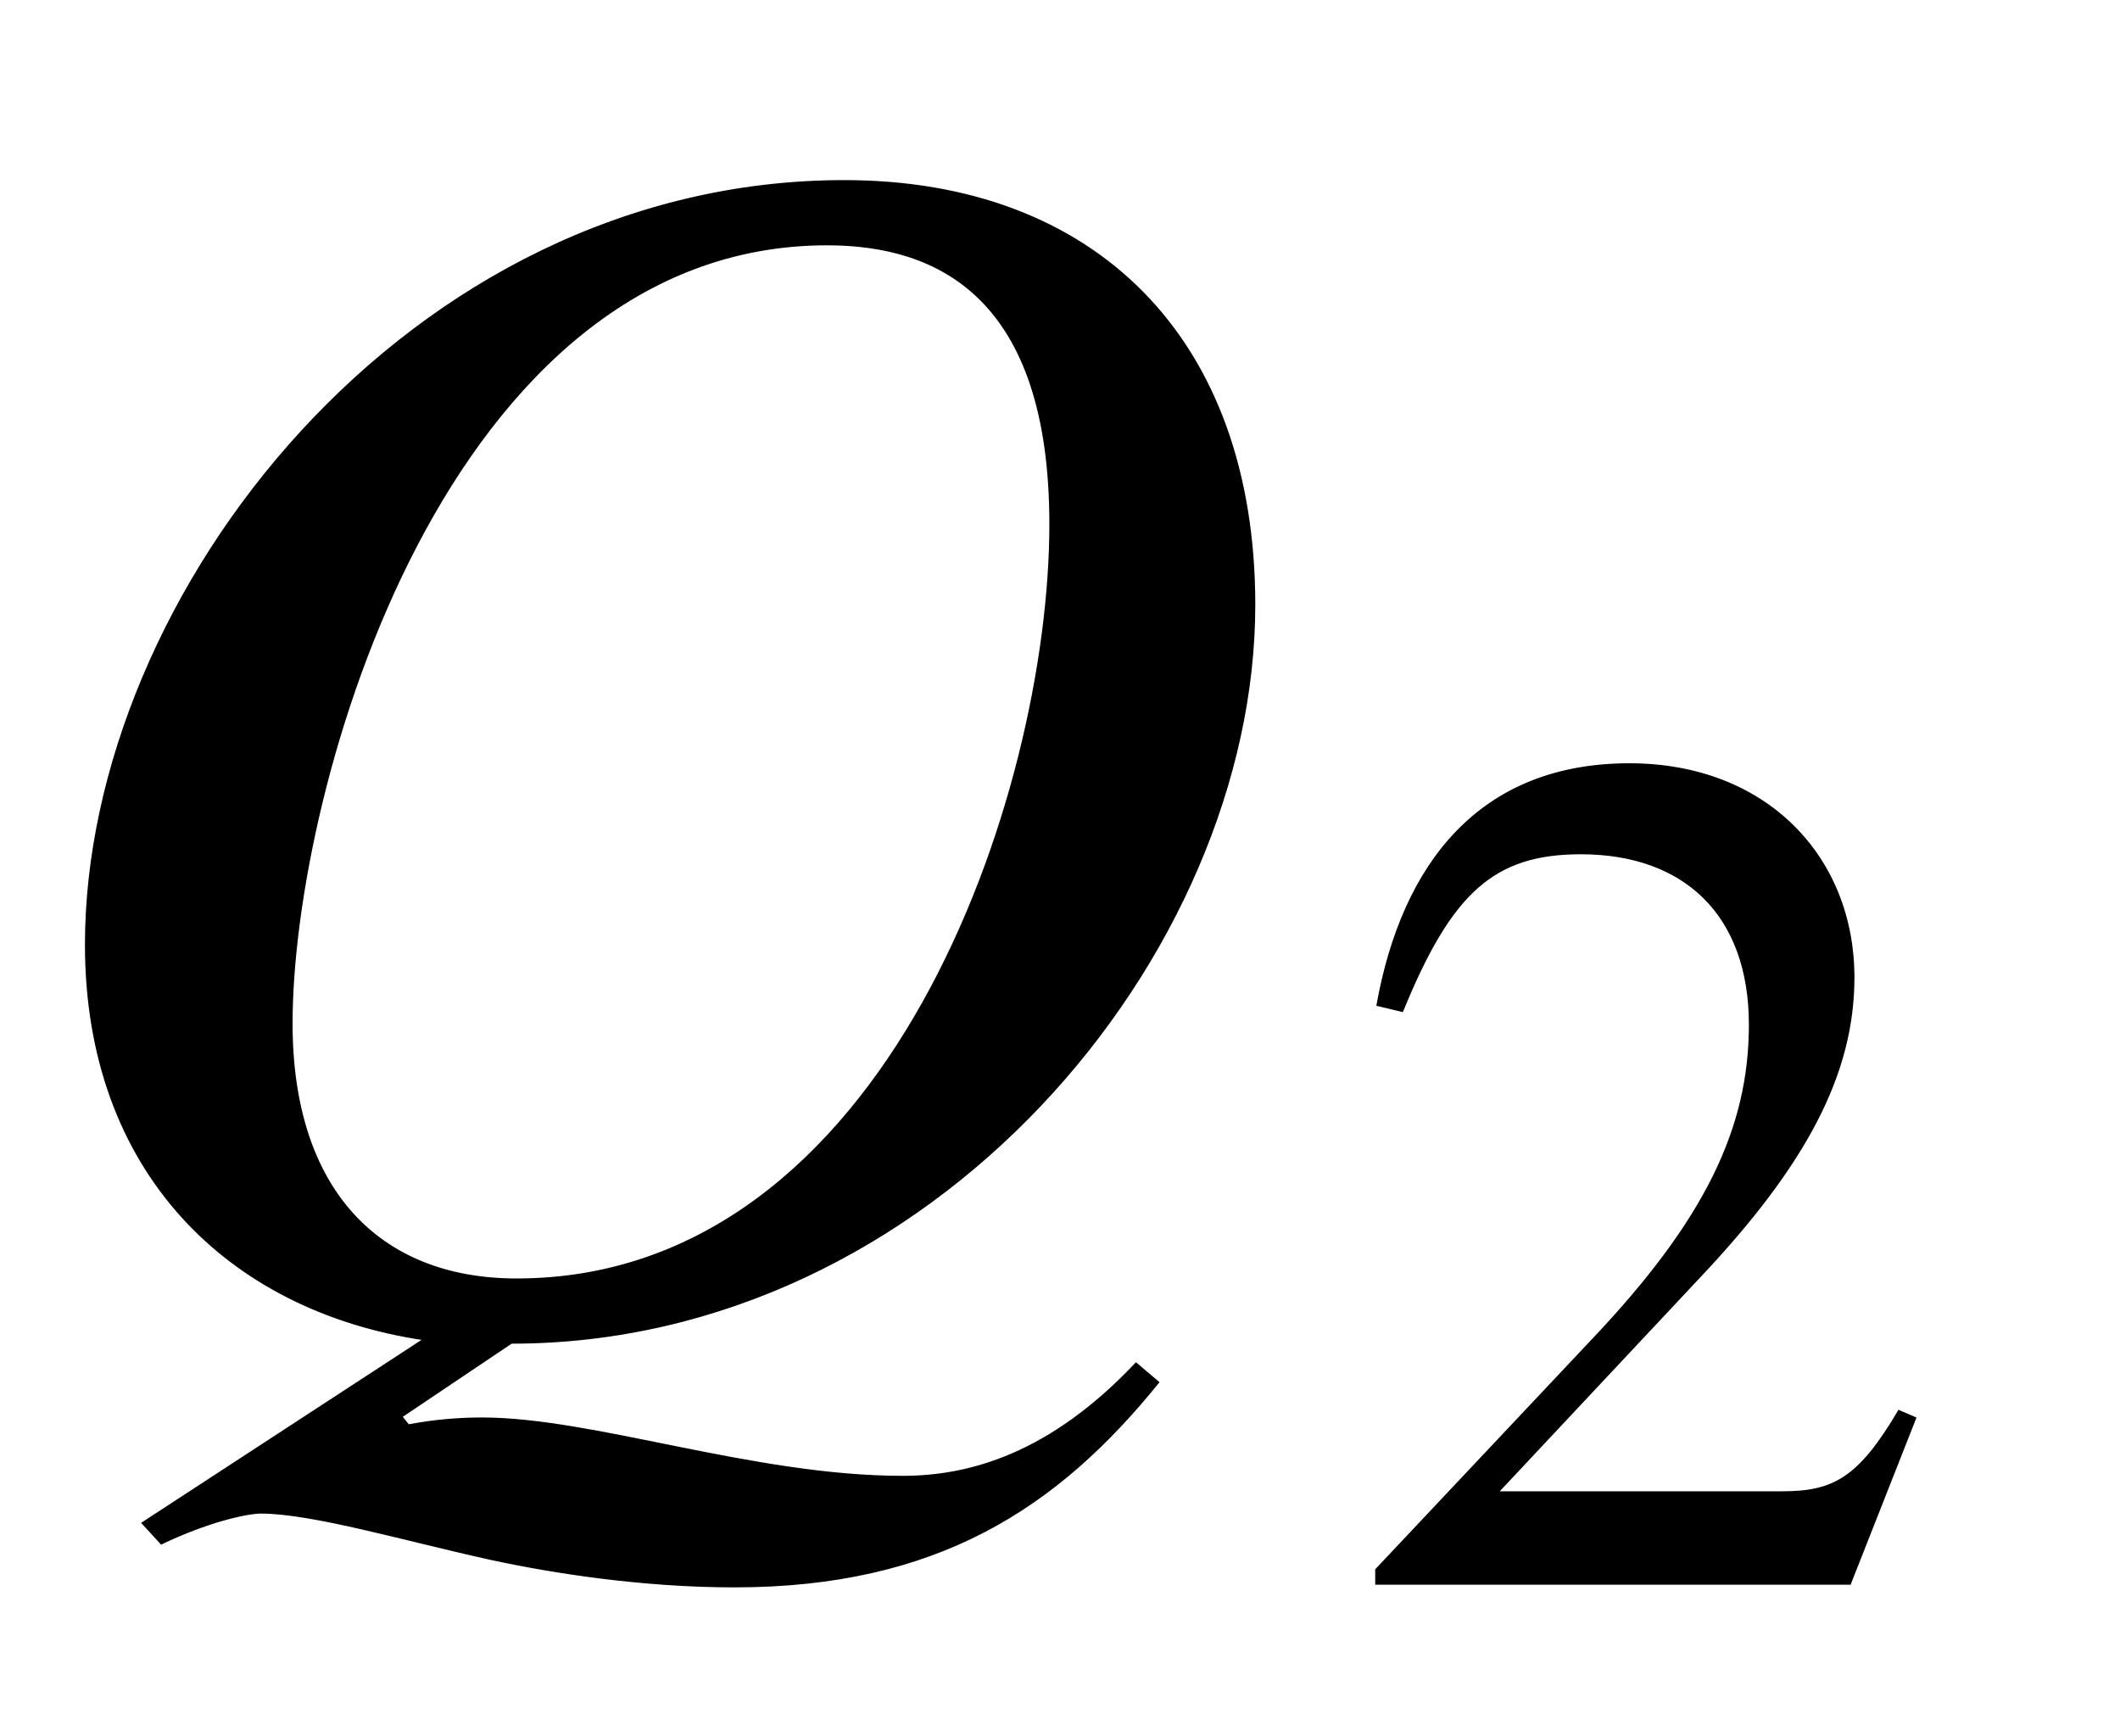 <svg xmlns="http://www.w3.org/2000/svg" xmlns:xlink="http://www.w3.org/1999/xlink" data-style="vertical-align:-.555ex" width="2.869ex" height="2.349ex" aria-labelledby="MathJax-SVG-1-Title" viewBox="0 -772.4 1235.4 1011.4"><defs aria-hidden="true"><path id="a" stroke-width="1" d="M83-115L247-8C133 9 50 90 50 222c0 204 188 445 442 445 146 0 239-92 239-247 0-204-188-430-433-430l-64-43 4-5c16 3 30 4 43 4 65 0 158-34 245-34 39 0 86 13 136 66l13-11c-59-73-129-119-247-119-53 0-105 8-142 16-50 11-104 27-134 27-8 0-31-5-58-18zm529 582c0 132-65 163-130 163-222 0-312-316-312-454 0-97 51-149 131-149 217 0 311 283 311 440z"/><path id="b" stroke-width="1" d="M474 137L420 0H29v12l178 189c94 99 130 175 130 260 0 91-54 141-139 141-72 0-107-32-147-130l-21 5c21 117 85 199 208 199 113 0 185-77 185-176 0-79-39-154-128-248L130 76h234c42 0 63 11 96 67z"/></defs><g fill="currentColor" stroke="currentColor" stroke-width="0" aria-hidden="true" transform="scale(1 -1)"><use xlink:href="#a"/><use x="1105" y="-213" transform="scale(.707)" xlink:href="#b"/></g></svg>